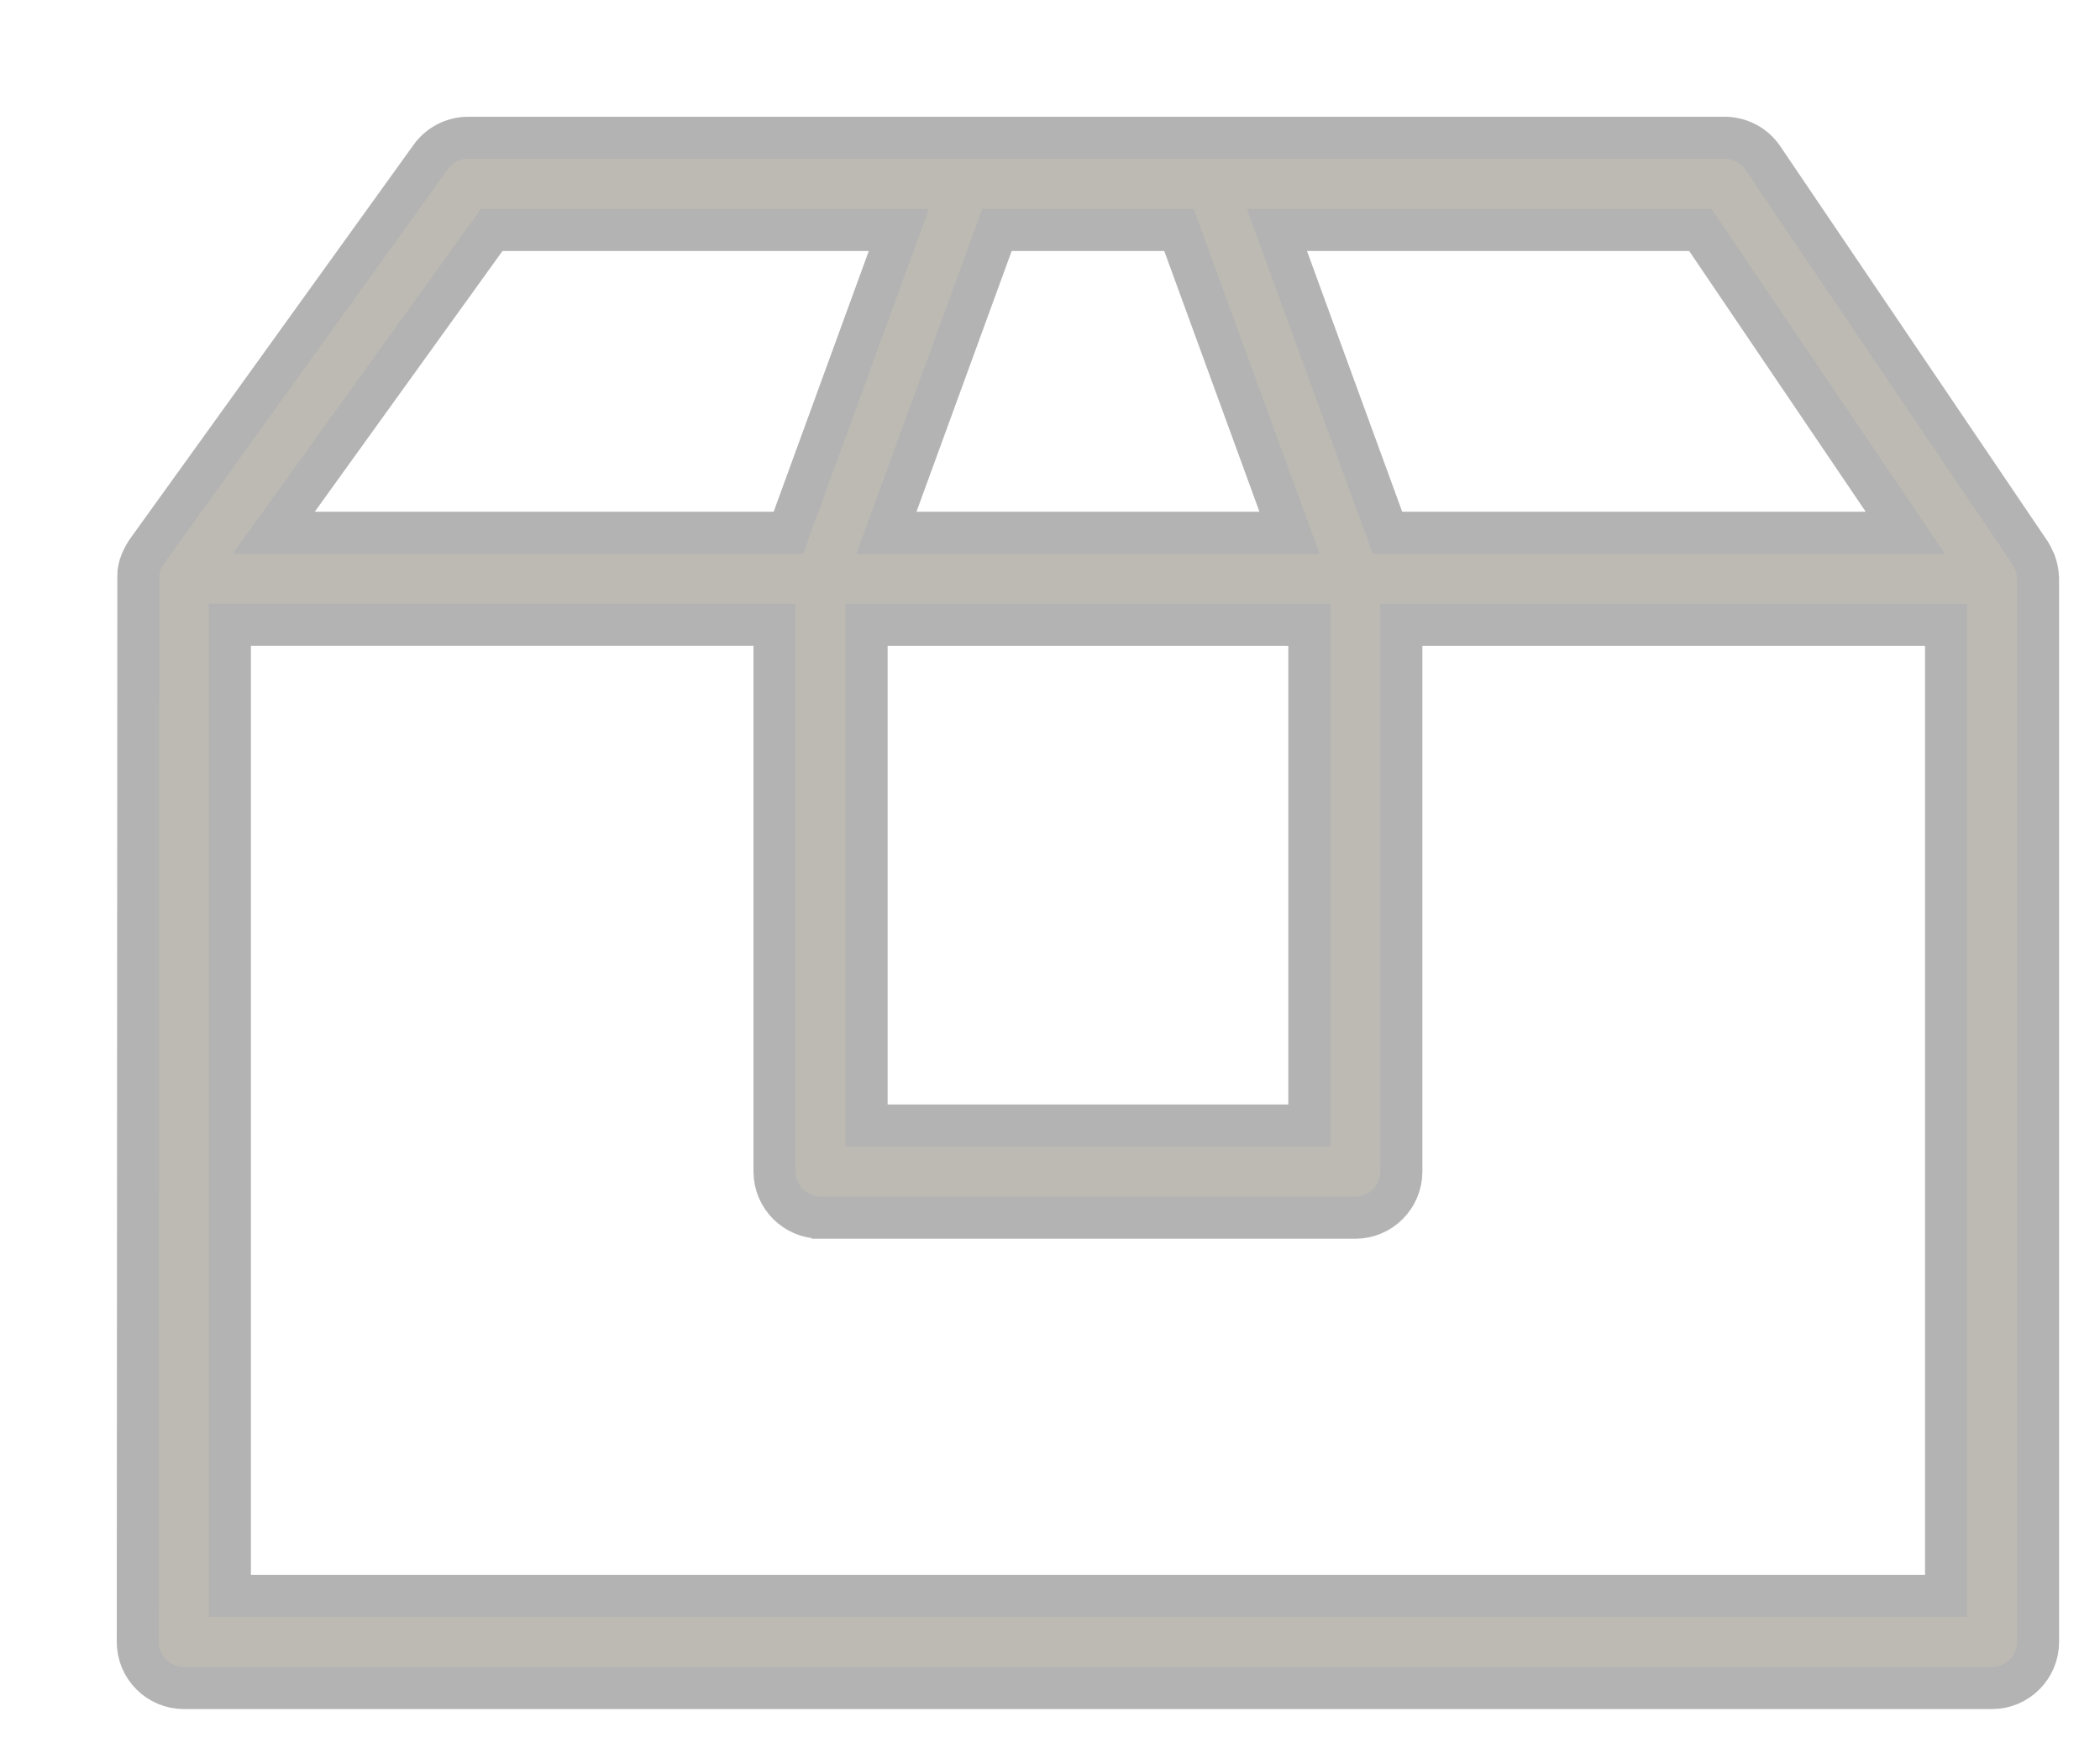 <svg xmlns="http://www.w3.org/2000/svg" width="25" height="21" viewBox="0 0 25 21">
    <g fill="none" fill-rule="evenodd" opacity=".3">
        <g fill="#201600" stroke="#000" stroke-width=".5">
            <g>
                <path d="M8.913 4.702l1.316-3.604h2.166l1.316 3.604H8.913zm-7.294 0l2.595-3.604H9.06L7.745 4.702H1.62zm13.259 0l-1.316-3.604h5.04l2.44 3.604h-6.164zm-6.2 7.057h5.269v-5.96h-5.27v5.96zm-.549 1.098h6.366c.302 0 .548-.247.548-.549V5.799h6.484v11.56H1.097V5.798H7.58v6.509c0 .302.246.549.548.549h0zm14.492-7.633c-.002-.057-.015-.114-.037-.173l-.026-.054c-.008-.018-.017-.036-.029-.054L19.346.24C19.244.09 19.074 0 18.892 0H3.933c-.175 0-.342.085-.445.228L.104 4.93c-.015.021-.027.044-.047.085l-.016.034c-.024.058-.036.12-.034.16L0 17.908c0 .301.246.548.548.548h21.527c.302 0 .548-.247.548-.549V5.251l-.002-.027z" transform="translate(-400 -2805) translate(401.64 2806.64)"/>
            </g>
        </g>
    </g>
</svg>
